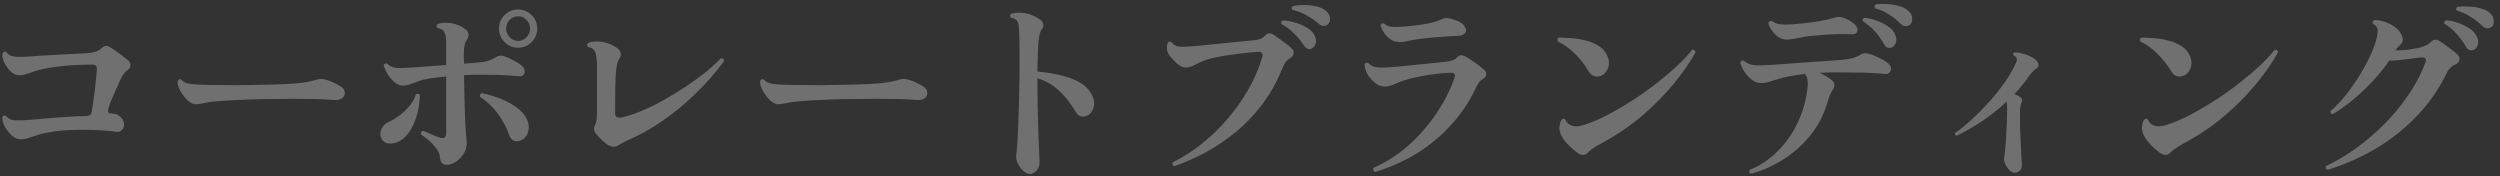 <svg width="412" height="29" viewBox="0 0 412 29" fill="none" xmlns="http://www.w3.org/2000/svg">
<rect x="0" y="0" width="412" height="29" fill="#333333" stroke="none"/>
<path d="M3.416 22.968C2.925 22.968 2.435 22.755 1.944 22.328C1.475 21.901 1.091 21.411 0.792 20.856C0.493 20.28 0.355 19.768 0.376 19.32C0.525 19.021 0.739 18.957 1.016 19.128C1.357 19.576 1.88 19.811 2.584 19.832C3.288 19.853 4.109 19.821 5.048 19.736H5.08C5.827 19.672 6.733 19.597 7.8 19.512C8.867 19.405 9.965 19.32 11.096 19.256C12.227 19.171 13.229 19.128 14.104 19.128C14.403 19.128 14.627 19.085 14.776 19C14.925 18.915 15.032 18.744 15.096 18.488C15.16 18.168 15.235 17.72 15.32 17.144C15.405 16.547 15.491 15.907 15.576 15.224C15.661 14.52 15.736 13.848 15.8 13.208C15.864 12.568 15.917 12.024 15.96 11.576C16.003 11.235 15.96 11 15.832 10.872C15.725 10.723 15.491 10.648 15.128 10.648C12.952 10.648 11.032 10.765 9.368 11C7.704 11.213 6.467 11.469 5.656 11.768C5.08 11.981 4.6 12.141 4.216 12.248C3.853 12.355 3.533 12.408 3.256 12.408C2.957 12.408 2.648 12.333 2.328 12.184C2.008 12.013 1.699 11.747 1.4 11.384C1.059 10.957 0.781 10.499 0.568 10.008C0.376 9.517 0.344 9.08 0.472 8.696C0.707 8.461 0.92 8.44 1.112 8.632C1.325 9.016 1.763 9.251 2.424 9.336C3.085 9.4 3.875 9.389 4.792 9.304C5.539 9.24 6.371 9.187 7.288 9.144C8.227 9.08 9.155 9.027 10.072 8.984C11.011 8.941 11.864 8.899 12.632 8.856C13.4 8.813 13.997 8.781 14.424 8.76C14.979 8.717 15.437 8.632 15.8 8.504C16.184 8.355 16.504 8.163 16.76 7.928C17.187 7.523 17.635 7.469 18.104 7.768C18.317 7.875 18.616 8.067 19 8.344C19.405 8.621 19.8 8.909 20.184 9.208C20.589 9.507 20.909 9.763 21.144 9.976C21.421 10.232 21.539 10.52 21.496 10.84C21.475 11.139 21.283 11.405 20.92 11.64C20.557 11.896 20.184 12.419 19.8 13.208C19.629 13.571 19.405 14.072 19.128 14.712C18.851 15.331 18.584 15.949 18.328 16.568C18.093 17.165 17.933 17.624 17.848 17.944C17.784 18.221 17.795 18.424 17.88 18.552C17.987 18.659 18.179 18.712 18.456 18.712C18.797 18.712 19.075 18.765 19.288 18.872C19.523 18.979 19.736 19.139 19.928 19.352C20.291 19.736 20.461 20.131 20.44 20.536C20.44 20.92 20.312 21.229 20.056 21.464C19.8 21.699 19.48 21.784 19.096 21.72C18.883 21.677 18.531 21.635 18.04 21.592C17.549 21.528 16.973 21.485 16.312 21.464C15.672 21.421 14.957 21.4 14.168 21.4C13.379 21.379 12.547 21.389 11.672 21.432C10.584 21.453 9.496 21.56 8.408 21.752C7.32 21.923 6.445 22.136 5.784 22.392C5.315 22.541 4.888 22.68 4.504 22.808C4.141 22.915 3.779 22.968 3.416 22.968ZM33.912 16.92C33.891 16.92 33.869 16.931 33.848 16.952C33.187 17.08 32.675 17.155 32.312 17.176C31.971 17.197 31.608 17.069 31.224 16.792C30.819 16.472 30.445 16.067 30.104 15.576C29.763 15.085 29.517 14.616 29.368 14.168C29.219 13.699 29.219 13.368 29.368 13.176C29.581 13.005 29.773 13.005 29.944 13.176C30.157 13.411 30.424 13.581 30.744 13.688C31.085 13.795 31.587 13.869 32.248 13.912C32.888 13.955 33.773 13.987 34.904 14.008C36.035 14.029 37.432 14.04 39.096 14.04C41.101 14.019 42.936 13.987 44.6 13.944C46.264 13.901 47.64 13.837 48.728 13.752C50.157 13.624 51.288 13.421 52.12 13.144C52.632 12.973 53.176 12.973 53.752 13.144C54.221 13.272 54.68 13.453 55.128 13.688C55.576 13.901 55.928 14.093 56.184 14.264C56.568 14.52 56.781 14.829 56.824 15.192C56.867 15.555 56.739 15.875 56.44 16.152C56.141 16.408 55.661 16.515 55 16.472C53.997 16.387 52.845 16.333 51.544 16.312C50.243 16.291 49.059 16.28 47.992 16.28C47.544 16.28 46.851 16.291 45.912 16.312C44.973 16.312 43.917 16.323 42.744 16.344C41.592 16.365 40.429 16.408 39.256 16.472C38.083 16.515 37.016 16.579 36.056 16.664C35.117 16.728 34.403 16.813 33.912 16.92ZM73.688 27.16C73.283 27.16 72.984 27.053 72.792 26.84C72.621 26.605 72.515 26.243 72.472 25.752C72.451 25.347 72.259 24.92 71.896 24.472C71.555 24.003 71.149 23.565 70.68 23.16C70.211 22.755 69.773 22.413 69.368 22.136C69.325 21.795 69.453 21.603 69.752 21.56C70.243 21.773 70.733 21.987 71.224 22.2C71.715 22.413 72.131 22.573 72.472 22.68C73.176 22.893 73.528 22.648 73.528 21.944V12.6C72.504 12.707 71.619 12.813 70.872 12.92C70.147 13.027 69.56 13.165 69.112 13.336C68.493 13.549 67.992 13.731 67.608 13.88C67.224 14.029 66.829 14.104 66.424 14.104C65.976 14.104 65.539 13.944 65.112 13.624C64.685 13.283 64.301 12.856 63.96 12.344C63.64 11.832 63.395 11.309 63.224 10.776C63.331 10.477 63.523 10.381 63.8 10.488C64.248 10.893 64.76 11.128 65.336 11.192C65.933 11.235 66.819 11.213 67.992 11.128C68.675 11.064 69.507 11 70.488 10.936C71.469 10.872 72.483 10.797 73.528 10.712V6.872C73.528 5.976 73.368 5.368 73.048 5.048C72.856 4.856 72.536 4.707 72.088 4.6C72.003 4.493 71.96 4.387 71.96 4.28C71.981 4.152 72.035 4.045 72.12 3.96C72.803 3.725 73.571 3.683 74.424 3.832C75.299 3.981 76.088 4.333 76.792 4.888C77.048 5.08 77.187 5.347 77.208 5.688C77.229 6.008 77.133 6.307 76.92 6.584C76.6 6.989 76.44 7.747 76.44 8.856C76.44 9.133 76.44 9.411 76.44 9.688C76.44 9.965 76.451 10.232 76.472 10.488C76.941 10.445 77.379 10.413 77.784 10.392C78.189 10.349 78.541 10.317 78.84 10.296C79.587 10.232 80.173 10.125 80.6 9.976C81.027 9.805 81.443 9.603 81.848 9.368C82.168 9.155 82.552 9.112 83 9.24C83.427 9.368 83.917 9.581 84.472 9.88C85.048 10.157 85.517 10.445 85.88 10.744C86.221 11 86.413 11.288 86.456 11.608C86.52 11.907 86.456 12.152 86.264 12.344C86.093 12.536 85.827 12.611 85.464 12.568C85.059 12.525 84.557 12.483 83.96 12.44C83.363 12.397 82.712 12.365 82.008 12.344C81.155 12.323 80.248 12.312 79.288 12.312C78.328 12.312 77.389 12.333 76.472 12.376C76.515 15.085 76.568 17.379 76.632 19.256C76.717 21.133 76.803 22.381 76.888 23C76.995 23.811 76.867 24.536 76.504 25.176C76.141 25.795 75.693 26.285 75.16 26.648C74.627 26.989 74.136 27.16 73.688 27.16ZM85.368 7.864C84.515 7.864 83.779 7.555 83.16 6.936C82.541 6.317 82.232 5.571 82.232 4.696C82.232 3.821 82.541 3.085 83.16 2.488C83.779 1.869 84.515 1.56 85.368 1.56C86.243 1.56 86.989 1.869 87.608 2.488C88.227 3.085 88.536 3.821 88.536 4.696C88.536 5.571 88.227 6.317 87.608 6.936C86.989 7.555 86.243 7.864 85.368 7.864ZM85.688 23.192C85.347 23.32 85.005 23.32 84.664 23.192C84.344 23.043 84.099 22.744 83.928 22.296C83.523 21.123 82.925 19.981 82.136 18.872C81.347 17.741 80.333 16.771 79.096 15.96C79.053 15.811 79.064 15.683 79.128 15.576C79.192 15.448 79.277 15.373 79.384 15.352C80.472 15.565 81.517 15.875 82.52 16.28C83.523 16.685 84.397 17.165 85.144 17.72C85.891 18.253 86.424 18.84 86.744 19.48C87.064 20.077 87.192 20.643 87.128 21.176C87.085 21.709 86.925 22.157 86.648 22.52C86.371 22.861 86.051 23.085 85.688 23.192ZM64.568 23.64C63.971 23.704 63.501 23.576 63.16 23.256C62.84 22.915 62.68 22.499 62.68 22.008C62.701 21.624 62.819 21.272 63.032 20.952C63.245 20.611 63.555 20.344 63.96 20.152C64.557 19.875 65.165 19.512 65.784 19.064C66.403 18.616 66.957 18.093 67.448 17.496C67.96 16.899 68.323 16.248 68.536 15.544C68.856 15.395 69.08 15.437 69.208 15.672C69.144 17.187 68.899 18.531 68.472 19.704C68.045 20.877 67.491 21.816 66.808 22.52C66.125 23.203 65.379 23.576 64.568 23.64ZM85.368 6.744C85.923 6.744 86.392 6.541 86.776 6.136C87.16 5.731 87.352 5.251 87.352 4.696C87.352 4.141 87.16 3.672 86.776 3.288C86.392 2.883 85.923 2.68 85.368 2.68C84.835 2.68 84.376 2.883 83.992 3.288C83.608 3.672 83.416 4.141 83.416 4.696C83.416 5.251 83.608 5.731 83.992 6.136C84.376 6.541 84.835 6.744 85.368 6.744ZM100.248 23.928C99.885 23.693 99.512 23.395 99.128 23.032C98.744 22.648 98.413 22.275 98.136 21.912C97.837 21.485 97.805 21.069 98.04 20.664C98.189 20.387 98.285 20.045 98.328 19.64C98.371 19.235 98.392 18.616 98.392 17.784V11.096C98.392 10.477 98.36 9.944 98.296 9.496C98.253 9.048 98.157 8.685 98.008 8.408C97.773 8.024 97.411 7.811 96.92 7.768C96.707 7.512 96.707 7.288 96.92 7.096C97.261 6.925 97.699 6.84 98.232 6.84C98.787 6.819 99.384 6.904 100.024 7.096C100.664 7.267 101.283 7.587 101.88 8.056C102.115 8.248 102.253 8.504 102.296 8.824C102.339 9.123 102.275 9.389 102.104 9.624C101.827 9.965 101.645 10.563 101.56 11.416C101.475 12.077 101.421 13.048 101.4 14.328C101.379 15.608 101.368 17.069 101.368 18.712C101.368 19.267 101.741 19.48 102.488 19.352C103.448 19.139 104.515 18.787 105.688 18.296C106.861 17.805 108.067 17.219 109.304 16.536C110.563 15.832 111.789 15.085 112.984 14.296C114.179 13.485 115.277 12.685 116.28 11.896C117.283 11.085 118.125 10.317 118.808 9.592C118.957 9.571 119.085 9.613 119.192 9.72C119.299 9.805 119.352 9.912 119.352 10.04C118.755 10.872 117.944 11.875 116.92 13.048C115.896 14.2 114.701 15.395 113.336 16.632C111.971 17.869 110.456 19.053 108.792 20.184C107.149 21.315 105.4 22.275 103.544 23.064C103.224 23.213 102.925 23.363 102.648 23.512C102.371 23.64 102.136 23.779 101.944 23.928C101.688 24.099 101.411 24.184 101.112 24.184C100.813 24.163 100.525 24.077 100.248 23.928ZM129.912 16.92C129.891 16.92 129.869 16.931 129.848 16.952C129.187 17.08 128.675 17.155 128.312 17.176C127.971 17.197 127.608 17.069 127.224 16.792C126.819 16.472 126.445 16.067 126.104 15.576C125.763 15.085 125.517 14.616 125.368 14.168C125.219 13.699 125.219 13.368 125.368 13.176C125.581 13.005 125.773 13.005 125.944 13.176C126.157 13.411 126.424 13.581 126.744 13.688C127.085 13.795 127.587 13.869 128.248 13.912C128.888 13.955 129.773 13.987 130.904 14.008C132.035 14.029 133.432 14.04 135.096 14.04C137.101 14.019 138.936 13.987 140.6 13.944C142.264 13.901 143.64 13.837 144.728 13.752C146.157 13.624 147.288 13.421 148.12 13.144C148.632 12.973 149.176 12.973 149.752 13.144C150.221 13.272 150.68 13.453 151.128 13.688C151.576 13.901 151.928 14.093 152.184 14.264C152.568 14.52 152.781 14.829 152.824 15.192C152.867 15.555 152.739 15.875 152.44 16.152C152.141 16.408 151.661 16.515 151 16.472C149.997 16.387 148.845 16.333 147.544 16.312C146.243 16.291 145.059 16.28 143.992 16.28C143.544 16.28 142.851 16.291 141.912 16.312C140.973 16.312 139.917 16.323 138.744 16.344C137.592 16.365 136.429 16.408 135.256 16.472C134.083 16.515 133.016 16.579 132.056 16.664C131.117 16.728 130.403 16.813 129.912 16.92ZM169.72 28.664C169.379 28.664 169.016 28.493 168.632 28.152C168.248 27.811 167.939 27.395 167.704 26.904C167.491 26.392 167.416 25.923 167.48 25.496C167.544 25.091 167.608 24.397 167.672 23.416C167.736 22.413 167.789 21.219 167.832 19.832C167.896 18.424 167.939 16.909 167.96 15.288C168.003 13.645 168.024 11.992 168.024 10.328C168.024 10.029 168.024 9.752 168.024 9.496C168.024 9.24 168.024 8.995 168.024 8.76C168.024 7.715 168.013 6.893 167.992 6.296C167.992 5.677 167.971 5.176 167.928 4.792C167.907 4.173 167.811 3.736 167.64 3.48C167.491 3.203 167.149 3.021 166.616 2.936C166.403 2.68 166.413 2.456 166.648 2.264C167.331 2.072 168.088 2.04 168.92 2.168C169.752 2.296 170.595 2.659 171.448 3.256C171.704 3.448 171.864 3.693 171.928 3.992C171.992 4.269 171.917 4.536 171.704 4.792C171.533 5.005 171.395 5.368 171.288 5.88C171.181 6.371 171.107 7.096 171.064 8.056C171.021 8.995 170.989 10.243 170.968 11.8C172.141 11.885 173.325 12.067 174.52 12.344C175.736 12.6 176.824 12.984 177.784 13.496C178.744 14.008 179.448 14.691 179.896 15.544C180.323 16.355 180.429 17.08 180.216 17.72C180.024 18.36 179.693 18.797 179.224 19.032C178.883 19.203 178.541 19.256 178.2 19.192C177.859 19.128 177.581 18.925 177.368 18.584C176.472 17.048 175.512 15.821 174.488 14.904C173.464 13.965 172.291 13.293 170.968 12.888V13.144C170.968 14.573 170.979 16.056 171 17.592C171.043 19.107 171.085 20.536 171.128 21.88C171.192 23.203 171.235 24.312 171.256 25.208C171.299 26.104 171.32 26.637 171.32 26.808C171.32 27.299 171.16 27.725 170.84 28.088C170.52 28.472 170.147 28.664 169.72 28.664ZM193.528 27.384C193.379 27.341 193.283 27.256 193.24 27.128C193.197 27 193.208 26.872 193.272 26.744C194.851 25.976 196.397 24.995 197.912 23.8C199.448 22.605 200.867 21.251 202.168 19.736C203.491 18.221 204.653 16.6 205.656 14.872C206.659 13.144 207.437 11.352 207.992 9.496C208.184 8.835 207.971 8.515 207.352 8.536C206.115 8.621 204.877 8.749 203.64 8.92C202.403 9.069 201.293 9.251 200.312 9.464C199.331 9.656 198.584 9.88 198.072 10.136C197.517 10.413 197.027 10.648 196.6 10.84C196.195 11.032 195.789 11.128 195.384 11.128C194.936 11.128 194.456 10.904 193.944 10.456C193.432 9.987 193.027 9.549 192.728 9.144C192.493 8.824 192.355 8.472 192.312 8.088C192.291 7.683 192.333 7.341 192.44 7.064C192.632 6.808 192.845 6.776 193.08 6.968C193.379 7.373 193.773 7.608 194.264 7.672C194.776 7.715 195.608 7.693 196.76 7.608C197.229 7.565 197.901 7.501 198.776 7.416C199.651 7.331 200.589 7.235 201.592 7.128C202.616 7.021 203.576 6.925 204.472 6.84C205.368 6.755 206.061 6.691 206.552 6.648C206.979 6.605 207.352 6.531 207.672 6.424C207.992 6.296 208.28 6.093 208.536 5.816C208.749 5.581 208.973 5.475 209.208 5.496C209.443 5.496 209.656 5.56 209.848 5.688C210.104 5.859 210.435 6.093 210.84 6.392C211.245 6.669 211.64 6.957 212.024 7.256C212.408 7.533 212.685 7.768 212.856 7.96C213.155 8.237 213.261 8.536 213.176 8.856C213.112 9.155 212.92 9.4 212.6 9.592C212.216 9.827 211.949 10.072 211.8 10.328C211.651 10.584 211.427 11.053 211.128 11.736C210.253 13.848 209.155 15.747 207.832 17.432C206.531 19.117 205.091 20.6 203.512 21.88C201.933 23.16 200.291 24.259 198.584 25.176C196.877 26.072 195.192 26.808 193.528 27.384ZM216.28 7.928C216.067 8.077 215.832 8.12 215.576 8.056C215.32 7.971 215.096 7.789 214.904 7.512C214.456 6.808 213.912 6.147 213.272 5.528C212.632 4.888 211.939 4.365 211.192 3.96C211.085 3.661 211.16 3.469 211.416 3.384C212.035 3.384 212.685 3.491 213.368 3.704C214.072 3.896 214.712 4.163 215.288 4.504C215.864 4.824 216.269 5.187 216.504 5.592C216.824 6.125 216.941 6.605 216.856 7.032C216.771 7.459 216.579 7.757 216.28 7.928ZM217.368 3.96C216.749 3.405 216.067 2.925 215.32 2.52C214.595 2.115 213.816 1.816 212.984 1.624C212.899 1.517 212.867 1.411 212.888 1.304C212.909 1.176 212.963 1.08 213.048 1.016C213.603 0.888 214.221 0.824 214.904 0.824C215.587 0.824 216.237 0.899 216.856 1.048C217.496 1.176 218.008 1.389 218.392 1.688C218.84 2.029 219.096 2.435 219.16 2.904C219.224 3.373 219.128 3.725 218.872 3.96C218.701 4.152 218.467 4.259 218.168 4.28C217.891 4.28 217.624 4.173 217.368 3.96ZM226.616 28.344C226.317 28.216 226.221 27.992 226.328 27.672C228.419 26.755 230.339 25.528 232.088 23.992C233.837 22.435 235.363 20.696 236.664 18.776C237.965 16.856 238.968 14.904 239.672 12.92C239.928 12.237 239.693 11.928 238.968 11.992C237.88 12.035 236.771 12.141 235.64 12.312C234.509 12.483 233.475 12.685 232.536 12.92C231.619 13.155 230.915 13.389 230.424 13.624C229.955 13.837 229.549 13.997 229.208 14.104C228.867 14.211 228.515 14.264 228.152 14.264C227.661 14.264 227.16 14.072 226.648 13.688C226.136 13.283 225.709 12.803 225.368 12.248C225.048 11.672 224.888 11.117 224.888 10.584C224.909 10.456 224.995 10.381 225.144 10.36C225.293 10.317 225.421 10.339 225.528 10.424C225.827 10.744 226.211 10.957 226.68 11.064C227.171 11.149 227.864 11.16 228.76 11.096C229.101 11.075 229.656 11.032 230.424 10.968C231.213 10.883 232.088 10.797 233.048 10.712C234.008 10.605 234.936 10.509 235.832 10.424C236.728 10.339 237.475 10.264 238.072 10.2C238.584 10.136 239.011 10.051 239.352 9.944C239.715 9.816 240.003 9.624 240.216 9.368C240.387 9.176 240.579 9.091 240.792 9.112C241.005 9.112 241.219 9.165 241.432 9.272C241.837 9.485 242.36 9.816 243 10.264C243.661 10.712 244.205 11.139 244.632 11.544C244.867 11.757 244.963 12.013 244.92 12.312C244.899 12.611 244.717 12.845 244.376 13.016C244.077 13.187 243.821 13.443 243.608 13.784C243.395 14.125 243.213 14.467 243.064 14.808C242.061 16.899 240.749 18.829 239.128 20.6C237.528 22.371 235.672 23.917 233.56 25.24C231.448 26.541 229.133 27.576 226.616 28.344ZM230.648 6.936C230.136 6.936 229.656 6.797 229.208 6.52C228.781 6.243 228.419 5.891 228.12 5.464C227.843 5.037 227.64 4.621 227.512 4.216C227.576 3.896 227.768 3.779 228.088 3.864C228.408 4.184 228.792 4.365 229.24 4.408C229.688 4.451 230.275 4.451 231 4.408C231.533 4.365 232.205 4.301 233.016 4.216C233.848 4.131 234.691 4.003 235.544 3.832C236.397 3.64 237.112 3.405 237.688 3.128C238.029 2.957 238.488 2.936 239.064 3.064C240.195 3.363 240.931 3.747 241.272 4.216C241.635 4.664 241.699 5.059 241.464 5.4C241.251 5.741 240.845 5.912 240.248 5.912C239.757 5.912 239.16 5.944 238.456 6.008C237.752 6.051 237.016 6.104 236.248 6.168C235.501 6.232 234.797 6.307 234.136 6.392C233.475 6.477 232.941 6.563 232.536 6.648C232.088 6.733 231.725 6.808 231.448 6.872C231.192 6.915 230.925 6.936 230.648 6.936ZM261.656 25.176C261.165 25.688 260.536 25.645 259.768 25.048C258.701 24.195 257.965 23.437 257.56 22.776C257.155 22.115 256.963 21.528 256.984 21.016C257.027 20.525 257.133 20.12 257.304 19.8C257.539 19.523 257.763 19.491 257.976 19.704C258.296 20.451 258.915 20.824 259.832 20.824C260.195 20.803 260.557 20.739 260.92 20.632C261.304 20.504 261.699 20.365 262.104 20.216C263.235 19.789 264.44 19.224 265.72 18.52C267.021 17.795 268.323 17.005 269.624 16.152C270.947 15.277 272.195 14.371 273.368 13.432C274.563 12.493 275.629 11.576 276.568 10.68C277.528 9.784 278.285 8.963 278.84 8.216C279.181 8.152 279.373 8.291 279.416 8.632C278.541 10.211 277.379 11.896 275.928 13.688C274.499 15.459 272.771 17.219 270.744 18.968C268.739 20.696 266.413 22.275 263.768 23.704C262.744 24.259 262.04 24.749 261.656 25.176ZM264.184 12.312C263.8 12.568 263.384 12.664 262.936 12.6C262.488 12.536 262.104 12.237 261.784 11.704C261.187 10.701 260.451 9.763 259.576 8.888C258.723 8.013 257.773 7.331 256.728 6.84C256.579 6.563 256.632 6.349 256.888 6.2C257.528 6.2 258.253 6.232 259.064 6.296C259.875 6.36 260.675 6.499 261.464 6.712C262.253 6.925 262.957 7.235 263.576 7.64C264.195 8.045 264.643 8.589 264.92 9.272C265.197 9.933 265.24 10.541 265.048 11.096C264.877 11.629 264.589 12.035 264.184 12.312ZM288.6 28.632C288.451 28.589 288.355 28.504 288.312 28.376C288.269 28.248 288.28 28.12 288.344 27.992C290.051 27.309 291.565 26.307 292.888 24.984C294.232 23.661 295.331 22.125 296.184 20.376C297.037 18.605 297.592 16.728 297.848 14.744C297.933 14.168 297.944 13.667 297.88 13.24C297.837 12.813 297.699 12.461 297.464 12.184C296.525 12.291 295.672 12.419 294.904 12.568C294.157 12.717 293.507 12.877 292.952 13.048C292.291 13.24 291.768 13.4 291.384 13.528C291.021 13.635 290.648 13.688 290.264 13.688C289.539 13.688 288.845 13.357 288.184 12.696C287.523 12.035 287.053 11.245 286.776 10.328C286.904 10.008 287.096 9.901 287.352 10.008C287.672 10.243 287.992 10.424 288.312 10.552C288.653 10.68 289.069 10.755 289.56 10.776C290.072 10.776 290.733 10.755 291.544 10.712C292.141 10.669 292.952 10.616 293.976 10.552C295 10.467 296.099 10.381 297.272 10.296C298.445 10.211 299.565 10.136 300.632 10.072C301.72 9.987 302.616 9.923 303.32 9.88C303.96 9.837 304.568 9.752 305.144 9.624C305.741 9.475 306.221 9.272 306.584 9.016C306.989 8.717 307.565 8.696 308.312 8.952C308.739 9.101 309.24 9.315 309.816 9.592C310.392 9.869 310.84 10.147 311.16 10.424C311.608 10.829 311.747 11.245 311.576 11.672C311.405 12.099 311.021 12.269 310.424 12.184C309.997 12.12 309.475 12.077 308.856 12.056C308.237 12.013 307.587 11.981 306.904 11.96C306.797 11.96 306.691 11.96 306.584 11.96C306.499 11.96 306.403 11.96 306.296 11.96C305.4 11.939 304.419 11.928 303.352 11.928C302.285 11.907 301.133 11.928 299.896 11.992C300.301 12.184 300.696 12.397 301.08 12.632C301.464 12.867 301.773 13.101 302.008 13.336C302.413 13.784 302.424 14.275 302.04 14.808C301.699 15.32 301.443 15.896 301.272 16.536C300.653 18.733 299.683 20.653 298.36 22.296C297.037 23.917 295.523 25.261 293.816 26.328C292.131 27.373 290.392 28.141 288.6 28.632ZM294.52 6.52C293.752 6.52 293.091 6.232 292.536 5.656C291.981 5.059 291.608 4.461 291.416 3.864C291.437 3.715 291.501 3.608 291.608 3.544C291.715 3.459 291.832 3.427 291.96 3.448C292.387 3.747 292.835 3.928 293.304 3.992C293.795 4.056 294.424 4.067 295.192 4.024C295.768 3.981 296.472 3.917 297.304 3.832C298.157 3.747 299.021 3.629 299.896 3.48C300.792 3.309 301.571 3.128 302.232 2.936C302.723 2.765 303.224 2.755 303.736 2.904C304.141 3.032 304.547 3.224 304.952 3.48C305.379 3.736 305.699 4.013 305.912 4.312C306.147 4.611 306.189 4.92 306.04 5.24C305.912 5.539 305.645 5.677 305.24 5.656C304.749 5.613 304.163 5.603 303.48 5.624C302.797 5.624 302.083 5.645 301.336 5.688C300.611 5.731 299.917 5.784 299.256 5.848C298.616 5.912 298.093 5.965 297.688 6.008C297.155 6.093 296.589 6.2 295.992 6.328C295.395 6.456 294.904 6.52 294.52 6.52ZM311.832 7.8C311.597 7.907 311.352 7.928 311.096 7.864C310.861 7.779 310.659 7.587 310.488 7.288C310.083 6.541 309.581 5.837 308.984 5.176C308.387 4.515 307.725 3.96 307 3.512C306.893 3.213 306.979 3.021 307.256 2.936C307.875 2.979 308.525 3.128 309.208 3.384C309.891 3.619 310.509 3.917 311.064 4.28C311.619 4.643 312.003 5.037 312.216 5.464C312.493 5.997 312.579 6.477 312.472 6.904C312.365 7.331 312.152 7.629 311.832 7.8ZM314.776 4.056C314.584 4.227 314.339 4.312 314.04 4.312C313.763 4.312 313.507 4.195 313.272 3.96C312.675 3.363 312.024 2.84 311.32 2.392C310.616 1.923 309.848 1.581 309.016 1.368C308.845 1.091 308.888 0.877 309.144 0.728C309.699 0.643 310.317 0.621 311 0.664C311.683 0.707 312.333 0.813 312.952 0.984C313.571 1.155 314.061 1.4 314.424 1.72C314.872 2.083 315.107 2.509 315.128 3C315.149 3.469 315.032 3.821 314.776 4.056ZM331.96 28.472C331.704 28.451 331.427 28.301 331.128 28.024C330.851 27.747 330.627 27.405 330.456 27C330.285 26.616 330.232 26.243 330.296 25.88C330.36 25.581 330.424 25.027 330.488 24.216C330.573 23.384 330.637 22.392 330.68 21.24C330.744 20.088 330.776 18.893 330.776 17.656C330.776 17.464 330.765 17.293 330.744 17.144C330.744 16.995 330.733 16.856 330.712 16.728C329.432 17.923 328.067 19.011 326.616 19.992C325.165 20.952 323.779 21.741 322.456 22.36C322.2 22.296 322.115 22.147 322.2 21.912C323.075 21.315 323.992 20.568 324.952 19.672C325.933 18.776 326.893 17.805 327.832 16.76C328.771 15.715 329.624 14.648 330.392 13.56C331.16 12.451 331.768 11.395 332.216 10.392C332.408 10.029 332.44 9.741 332.312 9.528C332.269 9.421 332.195 9.336 332.088 9.272C332.003 9.208 331.907 9.144 331.8 9.08C331.693 8.909 331.736 8.771 331.928 8.664C332.333 8.621 332.792 8.675 333.304 8.824C333.837 8.952 334.328 9.144 334.776 9.4C335.245 9.635 335.576 9.901 335.768 10.2C335.917 10.413 335.971 10.627 335.928 10.84C335.885 11.053 335.757 11.213 335.544 11.32C335.331 11.469 335.128 11.651 334.936 11.864C334.744 12.077 334.584 12.269 334.456 12.44C333.752 13.485 332.92 14.509 331.96 15.512C332.429 15.661 332.792 15.864 333.048 16.12C333.283 16.291 333.304 16.579 333.112 16.984C333.048 17.133 332.995 17.347 332.952 17.624C332.909 17.901 332.888 18.328 332.888 18.904C332.888 19.693 332.899 20.547 332.92 21.464C332.963 22.381 333.005 23.256 333.048 24.088C333.091 24.899 333.123 25.603 333.144 26.2C333.187 26.776 333.208 27.128 333.208 27.256C333.208 27.619 333.08 27.917 332.824 28.152C332.568 28.387 332.28 28.493 331.96 28.472ZM357.656 25.176C357.165 25.688 356.536 25.645 355.768 25.048C354.701 24.195 353.965 23.437 353.56 22.776C353.155 22.115 352.963 21.528 352.984 21.016C353.027 20.525 353.133 20.12 353.304 19.8C353.539 19.523 353.763 19.491 353.976 19.704C354.296 20.451 354.915 20.824 355.832 20.824C356.195 20.803 356.557 20.739 356.92 20.632C357.304 20.504 357.699 20.365 358.104 20.216C359.235 19.789 360.44 19.224 361.72 18.52C363.021 17.795 364.323 17.005 365.624 16.152C366.947 15.277 368.195 14.371 369.368 13.432C370.563 12.493 371.629 11.576 372.568 10.68C373.528 9.784 374.285 8.963 374.84 8.216C375.181 8.152 375.373 8.291 375.416 8.632C374.541 10.211 373.379 11.896 371.928 13.688C370.499 15.459 368.771 17.219 366.744 18.968C364.739 20.696 362.413 22.275 359.768 23.704C358.744 24.259 358.04 24.749 357.656 25.176ZM360.184 12.312C359.8 12.568 359.384 12.664 358.936 12.6C358.488 12.536 358.104 12.237 357.784 11.704C357.187 10.701 356.451 9.763 355.576 8.888C354.723 8.013 353.773 7.331 352.728 6.84C352.579 6.563 352.632 6.349 352.888 6.2C353.528 6.2 354.253 6.232 355.064 6.296C355.875 6.36 356.675 6.499 357.464 6.712C358.253 6.925 358.957 7.235 359.576 7.64C360.195 8.045 360.643 8.589 360.92 9.272C361.197 9.933 361.24 10.541 361.048 11.096C360.877 11.629 360.589 12.035 360.184 12.312ZM383.576 27.992C383.277 27.843 383.203 27.629 383.352 27.352C384.824 26.669 386.36 25.773 387.96 24.664C389.56 23.533 391.117 22.232 392.632 20.76C394.147 19.267 395.512 17.645 396.728 15.896C397.965 14.147 398.947 12.312 399.672 10.392C399.928 9.752 399.736 9.443 399.096 9.464C398.776 9.485 398.435 9.517 398.072 9.56C397.731 9.603 397.368 9.656 396.984 9.72C396.429 9.784 395.864 9.848 395.288 9.912C394.712 9.976 394.2 9.997 393.752 9.976C392.963 11.149 392.035 12.301 390.968 13.432C389.901 14.563 388.803 15.597 387.672 16.536C386.541 17.453 385.464 18.211 384.44 18.808C384.312 18.787 384.205 18.733 384.12 18.648C384.056 18.541 384.035 18.424 384.056 18.296C384.781 17.699 385.528 16.941 386.296 16.024C387.064 15.085 387.8 14.072 388.504 12.984C389.208 11.896 389.827 10.808 390.36 9.72C390.915 8.611 391.32 7.587 391.576 6.648C391.789 5.901 391.875 5.325 391.832 4.92C391.811 4.493 391.555 4.163 391.064 3.928C391.021 3.821 391.011 3.704 391.032 3.576C391.075 3.448 391.16 3.363 391.288 3.32C391.757 3.299 392.269 3.373 392.824 3.544C393.4 3.715 393.933 3.96 394.424 4.28C394.936 4.6 395.32 4.973 395.576 5.4C396.109 6.275 396.12 6.925 395.608 7.352C395.416 7.523 395.256 7.672 395.128 7.8C395.021 7.928 394.904 8.099 394.776 8.312C395.416 8.312 396.099 8.269 396.824 8.184C397.571 8.077 398.2 7.971 398.712 7.864C399.096 7.757 399.459 7.629 399.8 7.48C400.141 7.309 400.419 7.117 400.632 6.904C400.995 6.499 401.432 6.435 401.944 6.712C402.179 6.84 402.488 7.043 402.872 7.32C403.256 7.597 403.64 7.885 404.024 8.184C404.429 8.483 404.739 8.739 404.952 8.952C405.293 9.251 405.411 9.581 405.304 9.944C405.197 10.285 404.963 10.52 404.6 10.648C403.96 10.925 403.459 11.469 403.096 12.28C401.795 14.925 400.12 17.283 398.072 19.352C396.045 21.421 393.784 23.181 391.288 24.632C388.792 26.061 386.221 27.181 383.576 27.992ZM407.736 8.184C407.501 8.291 407.256 8.312 407 8.248C406.744 8.163 406.531 7.971 406.36 7.672C405.955 6.947 405.453 6.253 404.856 5.592C404.259 4.909 403.587 4.355 402.84 3.928C402.755 3.608 402.851 3.416 403.128 3.352C403.747 3.395 404.397 3.533 405.08 3.768C405.763 4.003 406.381 4.301 406.936 4.664C407.491 5.027 407.875 5.421 408.088 5.848C408.387 6.381 408.483 6.861 408.376 7.288C408.269 7.715 408.056 8.013 407.736 8.184ZM410.648 4.408C410.456 4.579 410.211 4.664 409.912 4.664C409.635 4.664 409.379 4.547 409.144 4.312C408.547 3.736 407.885 3.224 407.16 2.776C406.456 2.307 405.699 1.965 404.888 1.752C404.717 1.496 404.749 1.293 404.984 1.144C405.539 1.059 406.157 1.037 406.84 1.08C407.523 1.101 408.173 1.197 408.792 1.368C409.432 1.539 409.933 1.784 410.296 2.104C410.723 2.467 410.947 2.883 410.968 3.352C411.011 3.821 410.904 4.173 410.648 4.408Z" fill="white" fill-opacity="0.3"/>
</svg>
